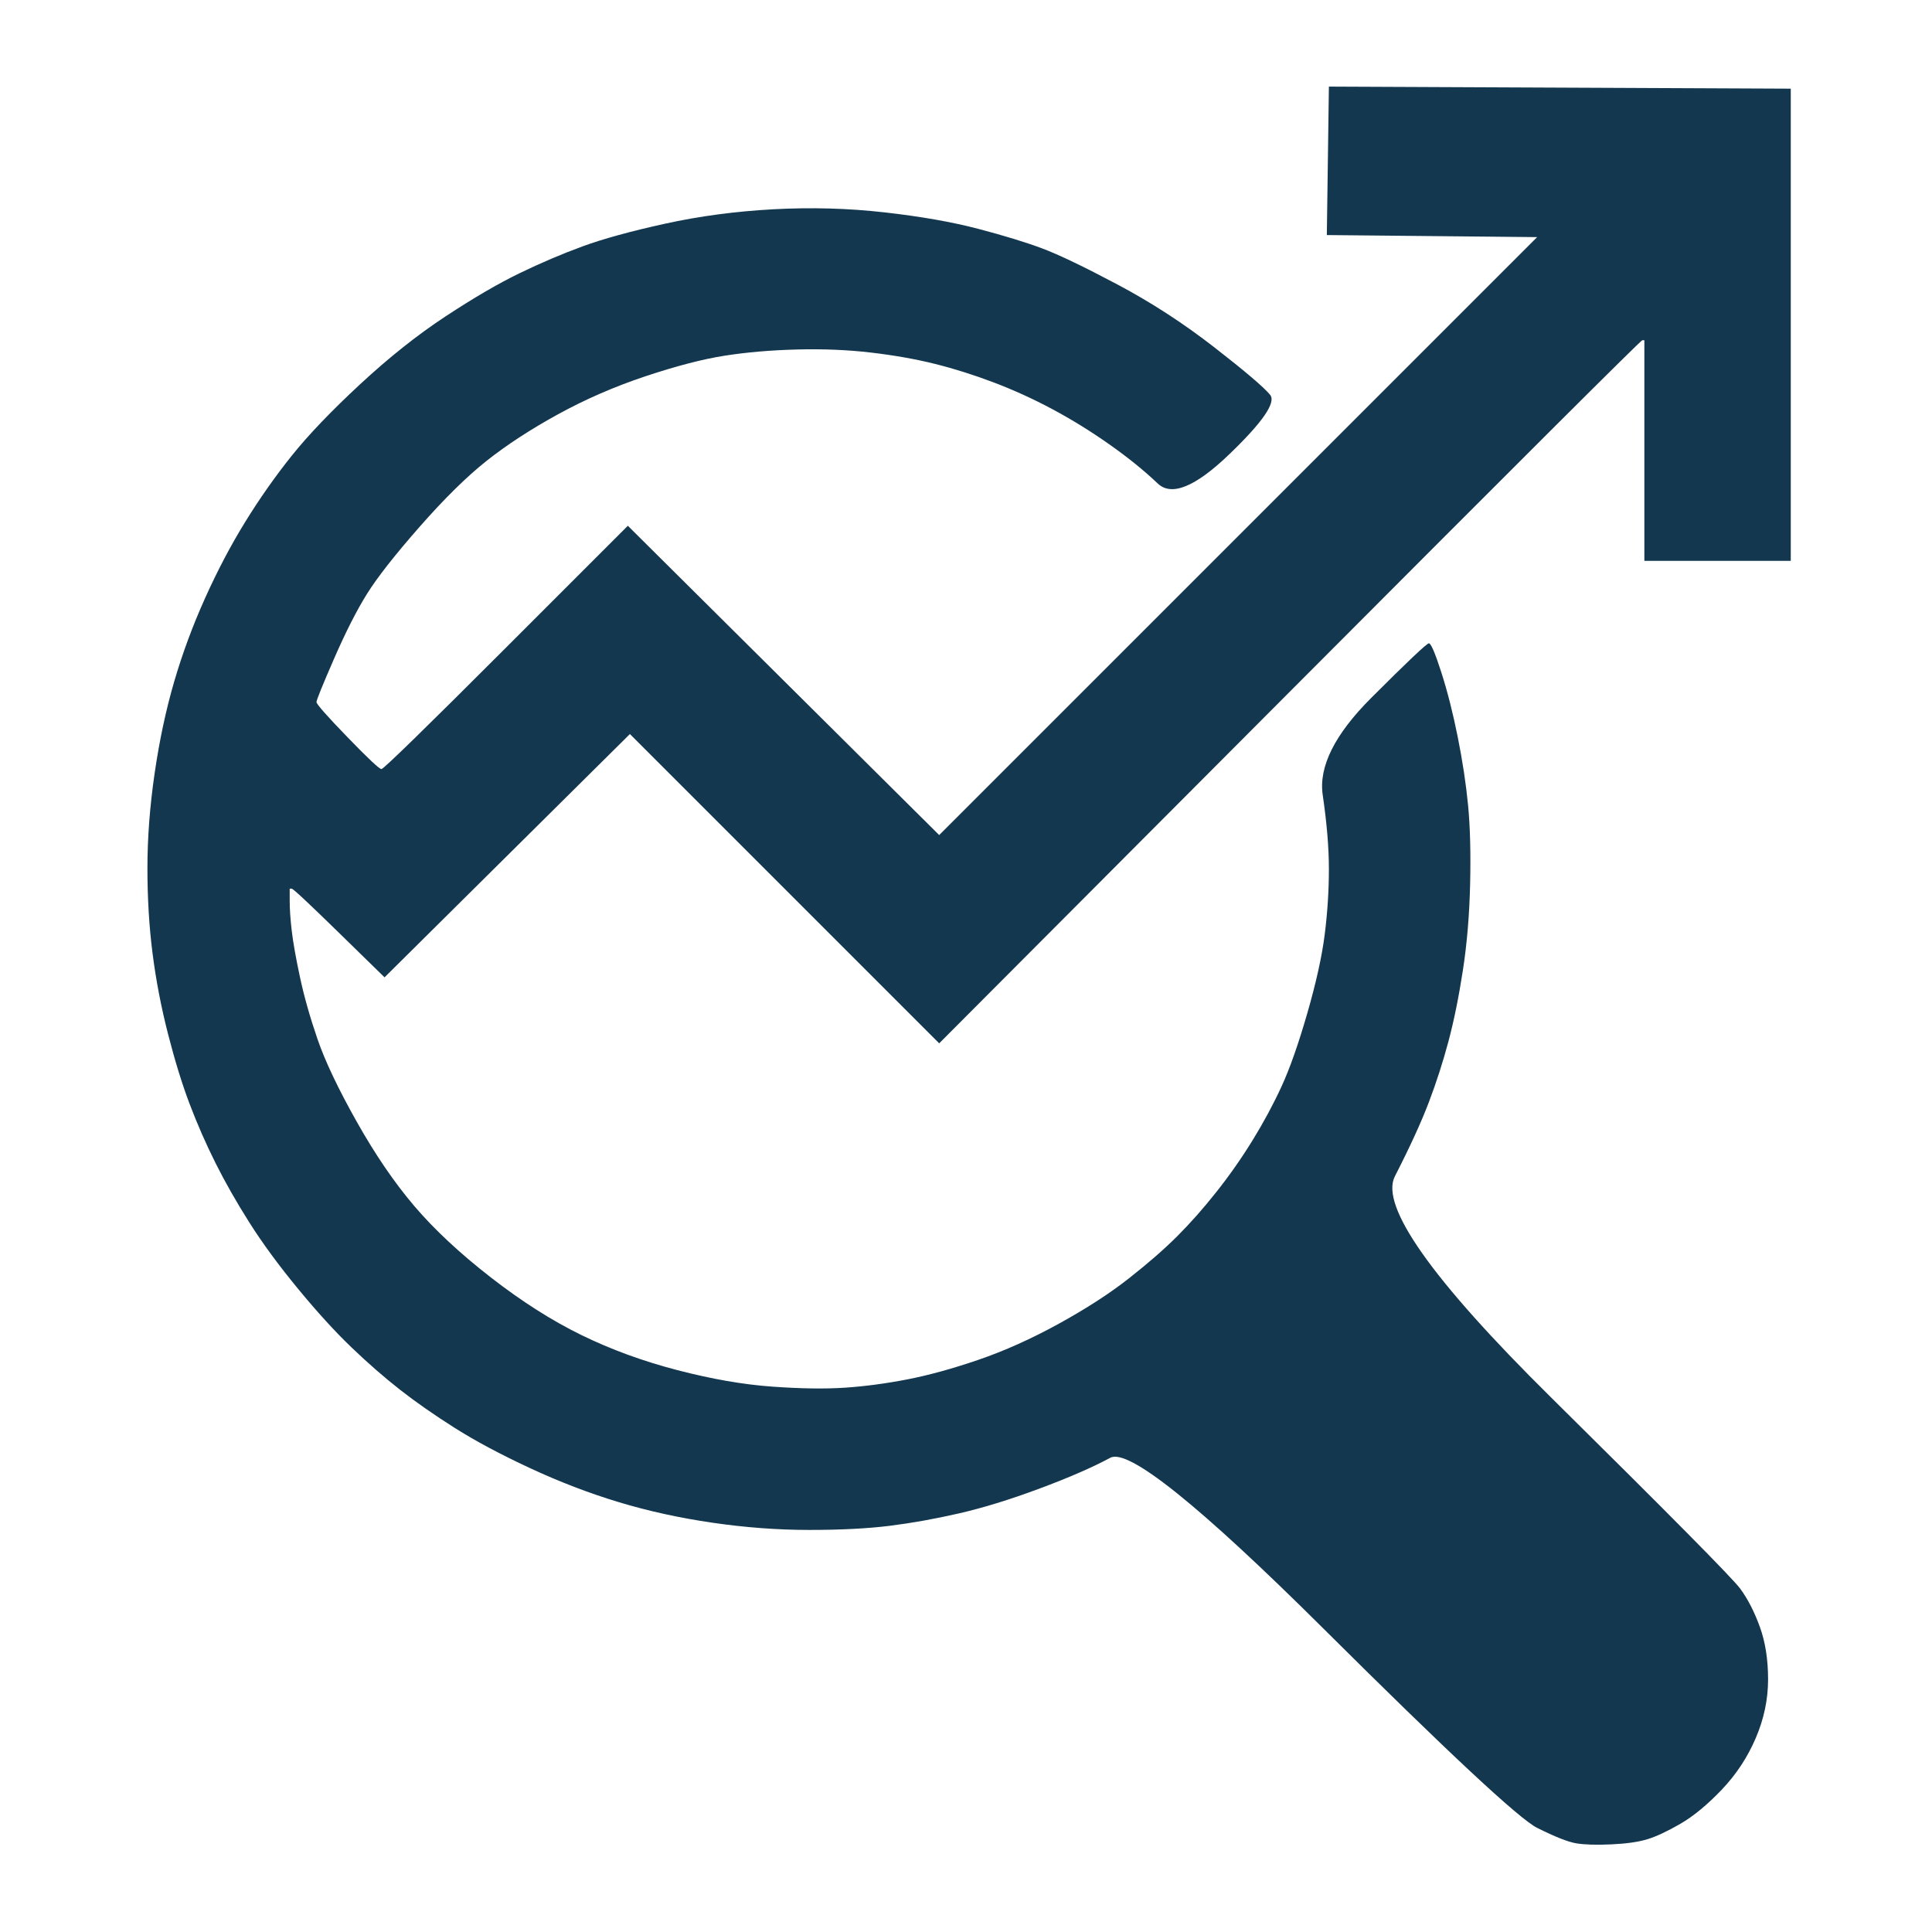 <?xml version="1.0" encoding="UTF-8" standalone="no"?>
<!DOCTYPE svg PUBLIC "-//W3C//DTD SVG 1.1//EN" "http://www.w3.org/Graphics/SVG/1.1/DTD/svg11.dtd">
<!-- Created with Vectornator (http://vectornator.io/) -->
<svg height="100%" stroke-miterlimit="10" style="fill-rule:nonzero;clip-rule:evenodd;stroke-linecap:round;stroke-linejoin:round;" version="1.1" viewBox="0 0 496 496" width="100%" xml:space="preserve" xmlns="http://www.w3.org/2000/svg" xmlns:vectornator="http://vectornator.io" xmlns:xlink="http://www.w3.org/1999/xlink">
<defs/>
<g id="Layer-1" vectornator:layerName="Layer 1">
<path d="M340.901 41.289C340.813 47.641 340.724 53.994 340.636 60.346C349.635 60.434 358.634 60.522 367.633 60.611C376.632 60.699 385.631 60.787 394.63 60.875C369.044 86.46 343.459 112.046 317.874 137.631C292.289 163.216 266.704 188.801 241.118 214.386C227.797 201.153 214.475 187.919 201.153 174.685C187.831 161.451 174.509 148.218 161.187 134.984C150.776 145.395 140.366 155.805 129.955 166.216C109.134 187.037 98.459 197.447 97.93 197.447C97.4 197.447 94.489 194.712 89.195 189.242C83.902 183.772 81.255 180.773 81.255 180.243C81.255 179.714 82.755 176.009 85.754 169.127C88.754 162.245 91.577 156.687 94.224 152.453C96.871 148.218 101.37 142.483 107.723 135.249C114.075 128.014 119.809 122.368 124.926 118.309C130.043 114.251 136.131 110.281 143.189 106.399C150.247 102.517 157.746 99.253 165.686 96.606C173.626 93.959 180.42 92.195 186.066 91.313C191.713 90.43 197.888 89.901 204.593 89.725C211.298 89.548 217.651 89.813 223.65 90.519C229.649 91.225 235.119 92.195 240.06 93.43C245 94.665 250.029 96.253 255.146 98.194C260.263 100.135 265.292 102.429 270.233 105.076C275.173 107.723 280.026 110.722 284.79 114.075C289.554 117.427 293.7 120.78 297.229 124.132C300.758 127.485 306.846 125.015 315.492 116.721C324.138 108.428 327.667 103.311 326.079 101.37C324.491 99.429 319.727 95.371 311.787 89.195C303.846 83.02 295.553 77.638 286.907 73.05C278.261 68.463 271.821 65.375 267.586 63.787C263.351 62.199 257.881 60.522 251.176 58.758C244.471 56.993 236.443 55.582 227.091 54.523C217.739 53.464 208.211 53.2 198.506 53.729C188.801 54.258 179.538 55.493 170.715 57.434C161.893 59.375 154.835 61.316 149.541 63.257C144.248 65.198 138.866 67.492 133.396 70.139C127.926 72.785 121.574 76.491 114.339 81.255C107.105 86.019 99.782 91.842 92.371 98.724C84.96 105.605 79.138 111.693 74.903 116.986C70.668 122.28 66.698 127.926 62.992 133.925C59.287 139.925 55.846 146.453 52.67 153.511C49.494 160.569 46.847 167.715 44.73 174.95C42.613 182.184 40.936 190.036 39.701 198.506C38.466 206.975 37.849 215.092 37.849 222.856C37.849 230.62 38.29 237.942 39.172 244.824C40.054 251.705 41.377 258.587 43.142 265.469C44.906 272.35 46.759 278.349 48.7 283.466C50.641 288.583 52.847 293.612 55.317 298.553C57.787 303.493 60.699 308.61 64.051 313.904C67.404 319.197 71.55 324.844 76.491 330.843C81.431 336.842 86.019 341.871 90.254 345.93C94.489 349.988 98.635 353.605 102.694 356.781C106.752 359.957 111.428 363.222 116.721 366.574C122.015 369.927 128.455 373.367 136.043 376.896C143.63 380.425 151.217 383.337 158.805 385.631C166.392 387.925 174.42 389.689 182.89 390.924C191.36 392.159 199.653 392.777 207.769 392.777C215.886 392.777 222.768 392.424 228.414 391.718C234.06 391.012 239.972 389.954 246.147 388.542C252.323 387.131 259.205 385.013 266.792 382.19C274.379 379.367 280.467 376.72 285.054 374.25C289.642 371.779 307.905 386.425 339.842 418.186C371.779 449.947 390.042 466.974 394.63 469.268C399.217 471.562 402.57 472.885 404.687 473.238C406.805 473.591 409.804 473.679 413.686 473.503C417.568 473.326 420.656 472.885 422.95 472.179C425.244 471.473 428.067 470.15 431.419 468.209C434.772 466.268 438.301 463.357 442.006 459.475C445.712 455.593 448.623 451.182 450.741 446.241C452.858 441.301 453.917 436.272 453.917 431.155C453.917 426.038 453.211 421.538 451.799 417.656C450.388 413.774 448.711 410.51 446.771 407.863C444.83 405.217 428.596 388.807 398.07 358.634C367.545 328.461 354.223 309.581 358.105 301.994C361.986 294.406 364.898 288.054 366.839 282.937C368.78 277.82 370.456 272.615 371.868 267.321C373.279 262.028 374.514 255.94 375.573 249.059C376.632 242.177 377.249 234.766 377.426 226.826C377.602 218.886 377.426 212.181 376.896 206.711C376.367 201.241 375.485 195.418 374.25 189.242C373.015 183.067 371.603 177.508 370.015 172.568C368.427 167.627 367.368 165.157 366.839 165.157C366.309 165.157 361.369 169.833 352.017 179.185C342.665 188.536 338.519 196.83 339.577 204.064C340.636 211.298 341.165 217.651 341.165 223.121C341.165 228.591 340.813 234.149 340.107 239.795C339.401 245.441 337.901 252.235 335.607 260.175C333.313 268.115 331.108 274.379 328.99 278.967C326.873 283.555 324.403 288.142 321.58 292.73C318.756 297.318 315.668 301.729 312.316 305.964C308.963 310.199 305.611 313.992 302.258 317.345C298.906 320.697 294.759 324.314 289.819 328.196C284.878 332.078 278.879 335.96 271.821 339.842C264.763 343.724 257.881 346.812 251.176 349.106C244.471 351.4 238.383 353.076 232.914 354.134C227.444 355.193 222.15 355.899 217.033 356.252C211.916 356.605 205.652 356.517 198.241 355.987C190.83 355.458 182.714 354.046 173.891 351.752C165.069 349.459 156.864 346.459 149.276 342.753C141.689 339.048 133.925 334.107 125.985 327.932C118.045 321.756 111.516 315.668 106.399 309.669C101.282 303.67 96.341 296.435 91.577 287.966C86.813 279.496 83.461 272.438 81.52 266.792C79.579 261.145 78.079 255.852 77.02 250.911C75.962 245.971 75.256 242.001 74.903 239.001C74.55 236.001 74.374 233.443 74.374 231.326C74.374 230.267 74.374 229.208 74.374 228.149C74.55 228.149 74.726 228.149 74.903 228.149C75.256 228.149 79.314 231.943 87.078 239.53C90.96 243.324 94.842 247.118 98.724 250.911C109.222 240.501 119.721 230.09 130.22 219.68C140.719 209.269 151.217 198.859 161.716 188.448C174.95 201.682 188.184 214.916 201.417 228.149C214.651 241.383 227.885 254.617 241.118 267.851C271.115 237.766 301.111 207.681 331.108 177.597C391.101 117.427 421.274 87.343 421.626 87.343C421.803 87.343 421.979 87.343 422.156 87.343C422.156 96.783 422.156 106.223 422.156 115.663C422.156 125.103 422.156 134.543 422.156 143.983C428.42 143.983 434.684 143.983 440.948 143.983C447.212 143.983 453.476 143.983 459.74 143.983C459.74 123.779 459.74 103.576 459.74 83.373C459.74 63.169 459.74 42.965 459.74 22.762C439.977 22.674 420.215 22.586 400.453 22.497C380.69 22.409 360.928 22.321 341.165 22.233C341.077 28.585 340.989 34.937 340.901 41.289Z" fill="#13374f" fill-rule="nonzero" opacity="1" stroke="none" vectornator:layerName="Curve 1"/>
</g>
</svg>
